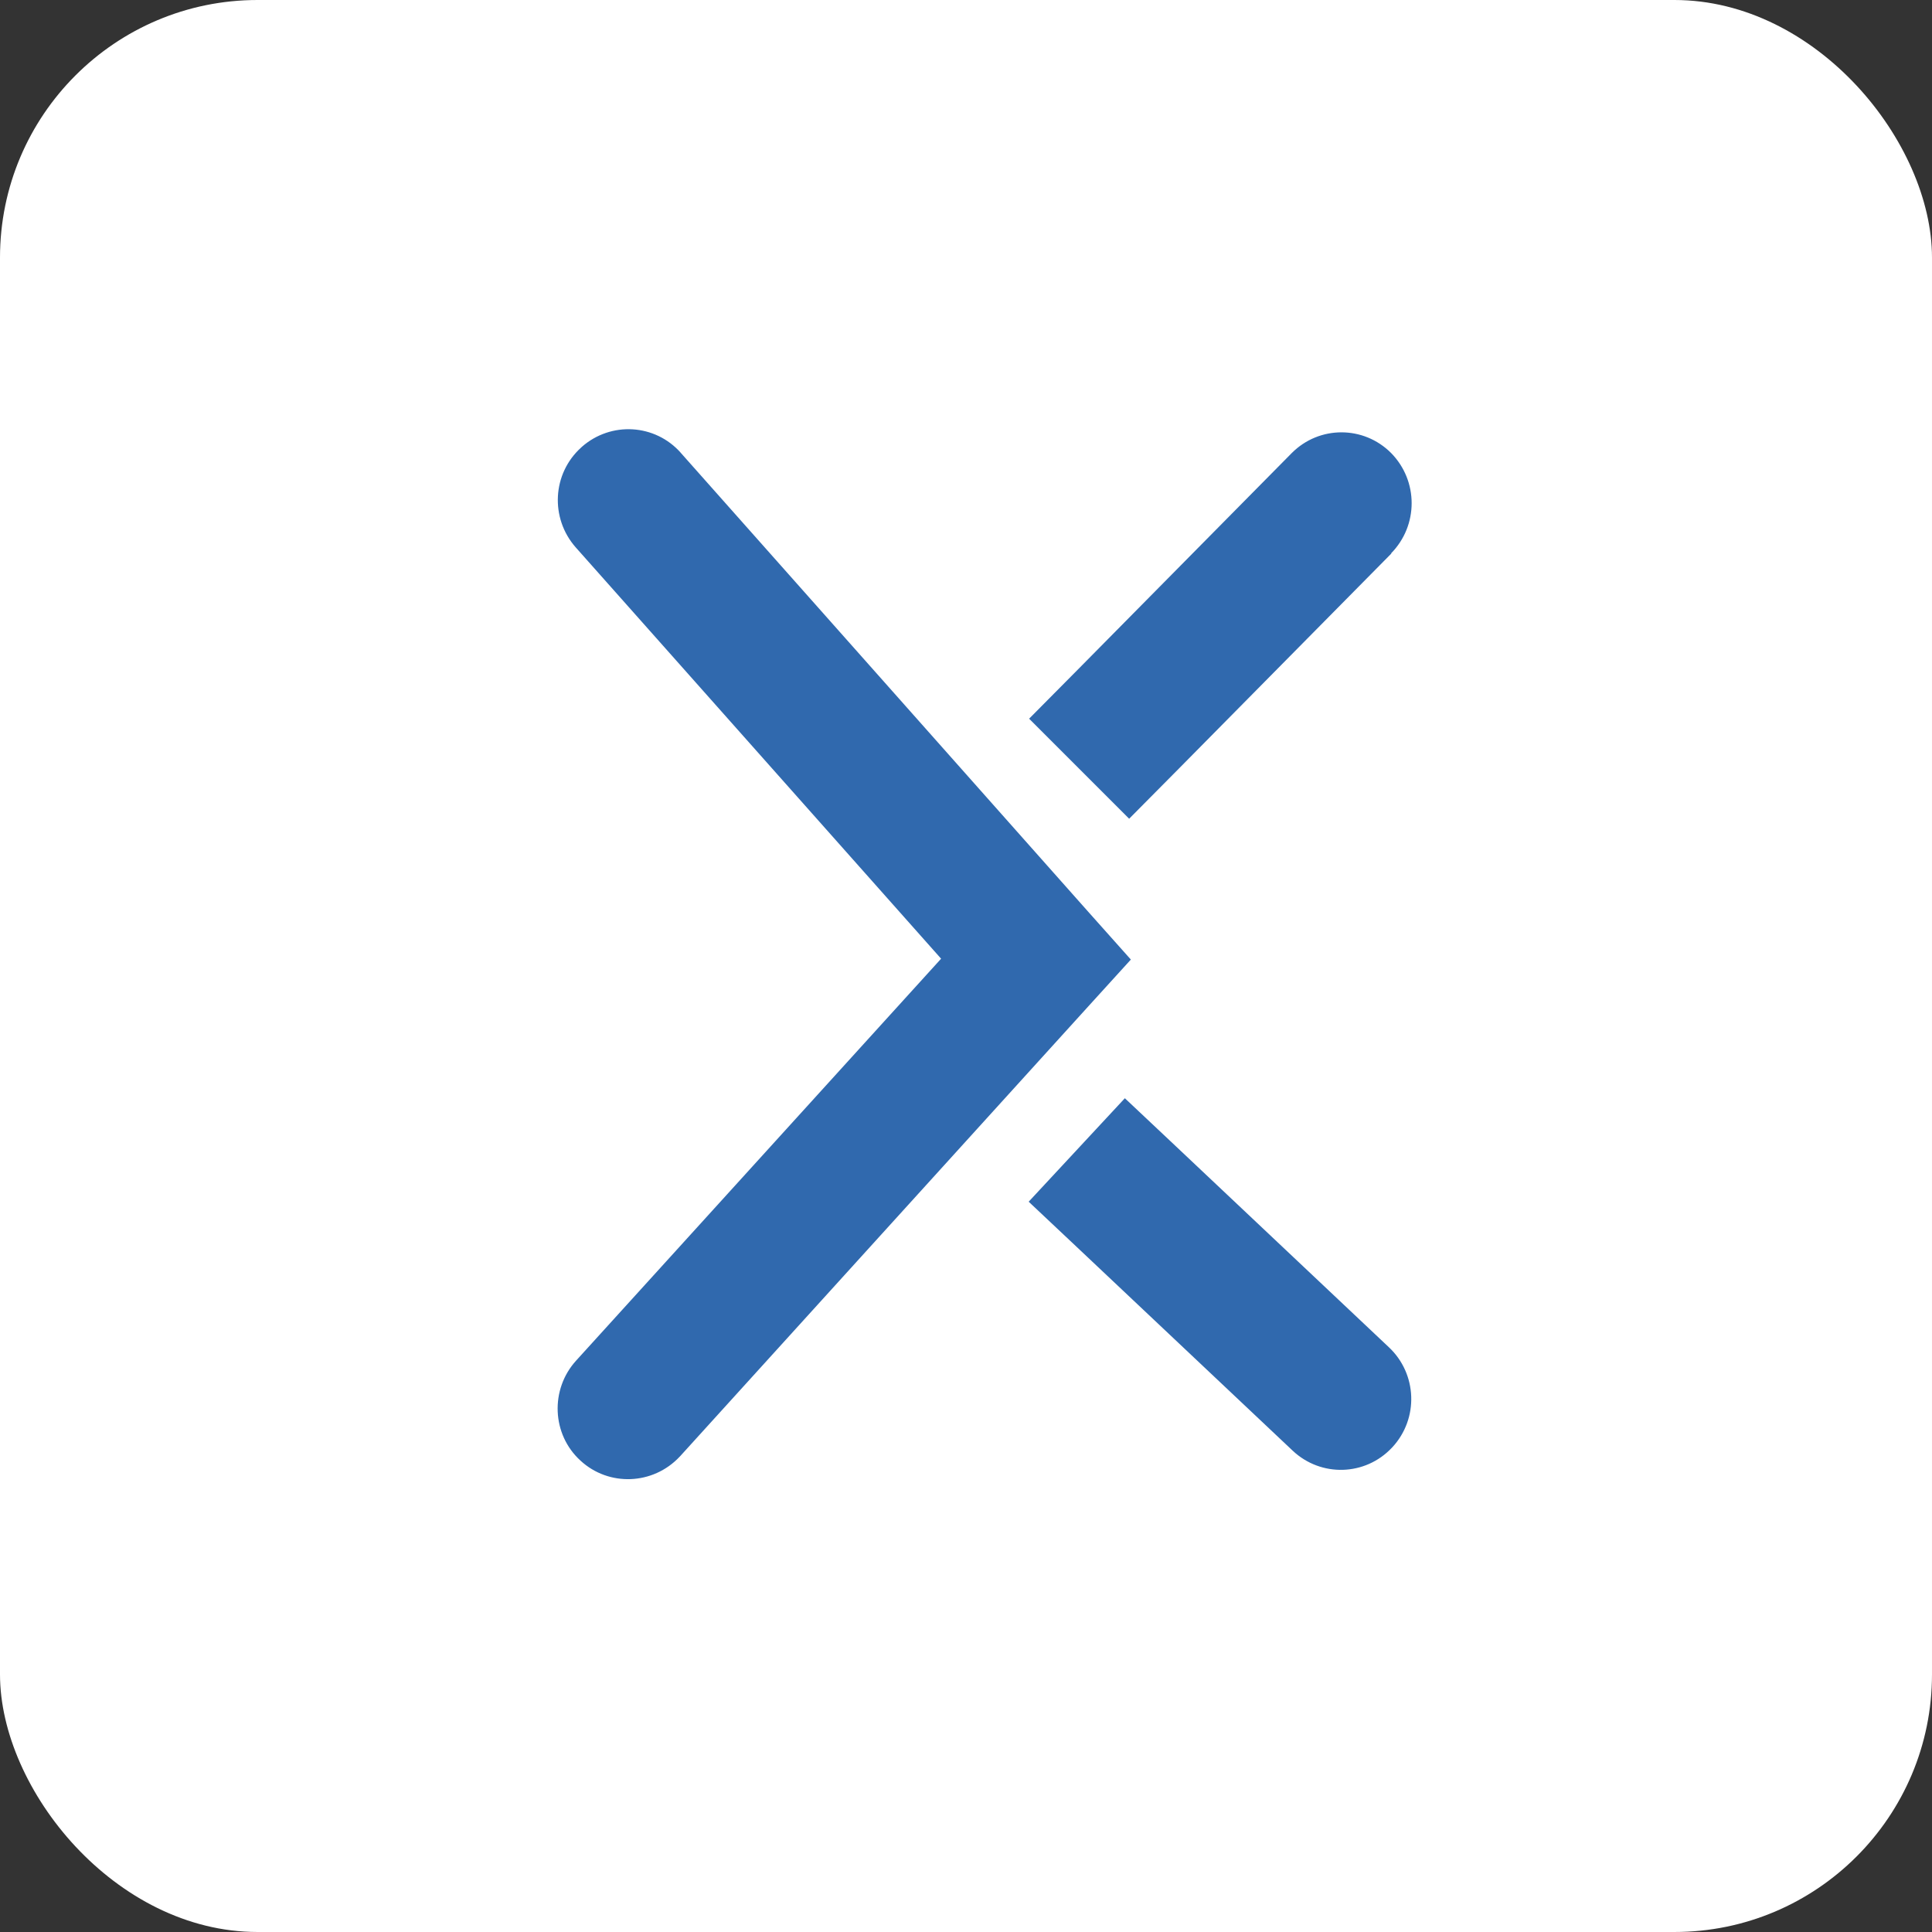<?xml version="1.0" encoding="UTF-8"?>
<svg id="Layer_2" data-name="Layer 2" xmlns="http://www.w3.org/2000/svg" viewBox="0 0 45 45">
  <rect x="0" y="0" width="45" height="45" fill="#333333" stroke="none"/>
  <defs>
    <style>
      .cls-1 {
        fill: #fff;
      }

      .cls-2 {
        fill: #3069ae;
        fill-rule: evenodd;
      }
    </style>
  </defs>
  <g id="Layer_1-2" data-name="Layer 1">
    <g id="GER40">
      <rect id="Rectangle_47379-7" data-name="Rectangle 47379-7" class="cls-1" width="45" height="45" rx="6" ry="6"/>
      <g id="dax--big">
        <path id="Path_120860" data-name="Path 120860" class="cls-2" d="M15.86,10.55c-.6-.68-1.63-.74-2.31-.14,0,0,0,0-.01.01-.68.61-.73,1.65-.13,2.33l8.51,9.58-8.5,9.36c-.61.67-.57,1.72.1,2.33.66.61,1.69.57,2.31-.09,0,0,0,0,.01-.01l9.5-10.47,1-1.1-.99-1.11-9.5-10.7h0ZM32.4,12.89c.64-.65.64-1.69,0-2.34-.64-.64-1.67-.64-2.31,0,0,0,0,0-.01.01l-4.95,5.01-1.16,1.17,2.33,2.33,1.16-1.17,4.95-5.01ZM27.4,26.71l-1.2-1.13-2.24,2.41,1.2,1.13,4.95,4.67c.66.62,1.69.59,2.31-.07,0,0,0,0,.01-.01.62-.67.58-1.71-.08-2.33l-4.95-4.67h0Z"/>
      </g>
    </g>
  </g>
</svg>